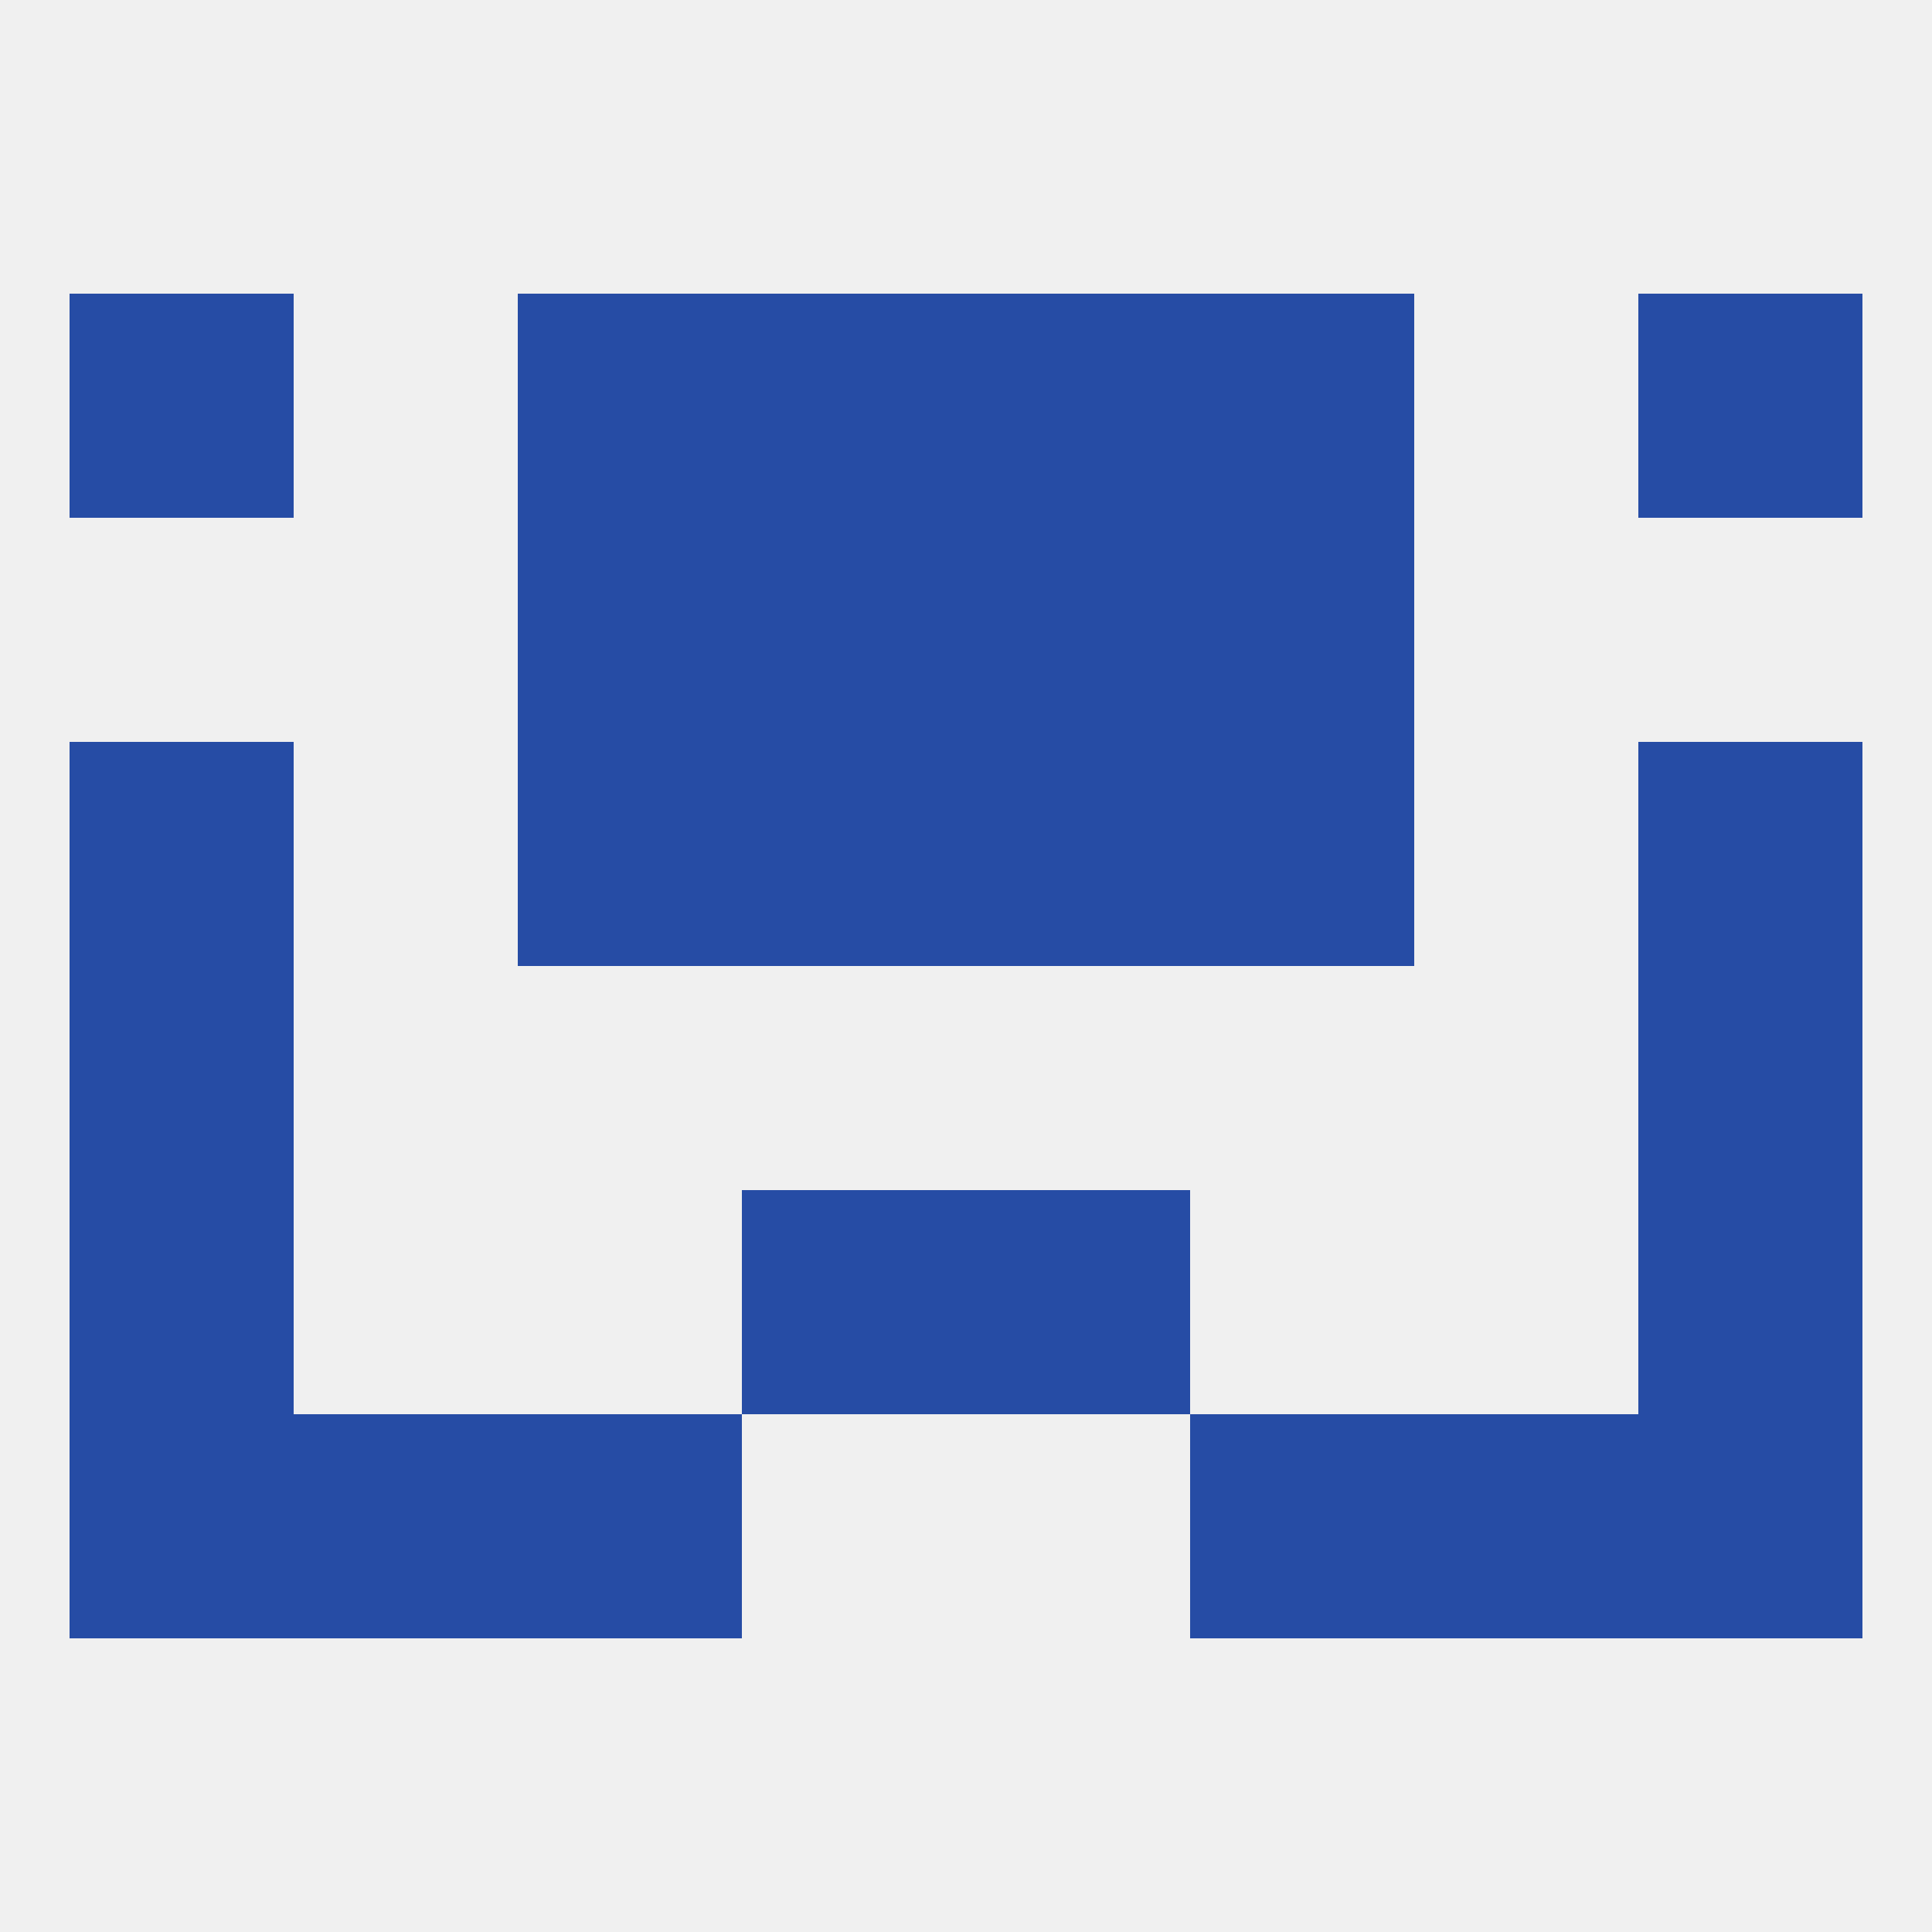 
<!--   <?xml version="1.0"?> -->
<svg version="1.1" baseprofile="full" xmlns="http://www.w3.org/2000/svg" xmlns:xlink="http://www.w3.org/1999/xlink" xmlns:ev="http://www.w3.org/2001/xml-events" width="250" height="250" viewBox="0 0 250 250" >
	<rect width="100%" height="100%" fill="rgba(240,240,240,255)"/>

	<rect x="9" y="125" width="29" height="29" fill="rgba(38,76,165,255)"/>
	<rect x="212" y="125" width="29" height="29" fill="rgba(38,76,165,255)"/>
	<rect x="67" y="96" width="29" height="29" fill="rgba(38,76,165,255)"/>
	<rect x="154" y="96" width="29" height="29" fill="rgba(38,76,165,255)"/>
	<rect x="9" y="96" width="29" height="29" fill="rgba(38,76,165,255)"/>
	<rect x="212" y="96" width="29" height="29" fill="rgba(38,76,165,255)"/>
	<rect x="96" y="96" width="29" height="29" fill="rgba(38,76,165,255)"/>
	<rect x="125" y="96" width="29" height="29" fill="rgba(38,76,165,255)"/>
	<rect x="96" y="67" width="29" height="29" fill="rgba(38,76,165,255)"/>
	<rect x="125" y="67" width="29" height="29" fill="rgba(38,76,165,255)"/>
	<rect x="67" y="67" width="29" height="29" fill="rgba(38,76,165,255)"/>
	<rect x="154" y="67" width="29" height="29" fill="rgba(38,76,165,255)"/>
	<rect x="96" y="38" width="29" height="29" fill="rgba(38,76,165,255)"/>
	<rect x="125" y="38" width="29" height="29" fill="rgba(38,76,165,255)"/>
	<rect x="67" y="38" width="29" height="29" fill="rgba(38,76,165,255)"/>
	<rect x="154" y="38" width="29" height="29" fill="rgba(38,76,165,255)"/>
	<rect x="9" y="38" width="29" height="29" fill="rgba(38,76,165,255)"/>
	<rect x="212" y="38" width="29" height="29" fill="rgba(38,76,165,255)"/>
	<rect x="96" y="154" width="29" height="29" fill="rgba(38,76,165,255)"/>
	<rect x="125" y="154" width="29" height="29" fill="rgba(38,76,165,255)"/>
	<rect x="9" y="154" width="29" height="29" fill="rgba(38,76,165,255)"/>
	<rect x="212" y="154" width="29" height="29" fill="rgba(38,76,165,255)"/>
	<rect x="38" y="183" width="29" height="29" fill="rgba(38,76,165,255)"/>
	<rect x="183" y="183" width="29" height="29" fill="rgba(38,76,165,255)"/>
	<rect x="9" y="183" width="29" height="29" fill="rgba(38,76,165,255)"/>
	<rect x="212" y="183" width="29" height="29" fill="rgba(38,76,165,255)"/>
	<rect x="67" y="183" width="29" height="29" fill="rgba(38,76,165,255)"/>
	<rect x="154" y="183" width="29" height="29" fill="rgba(38,76,165,255)"/>
</svg>